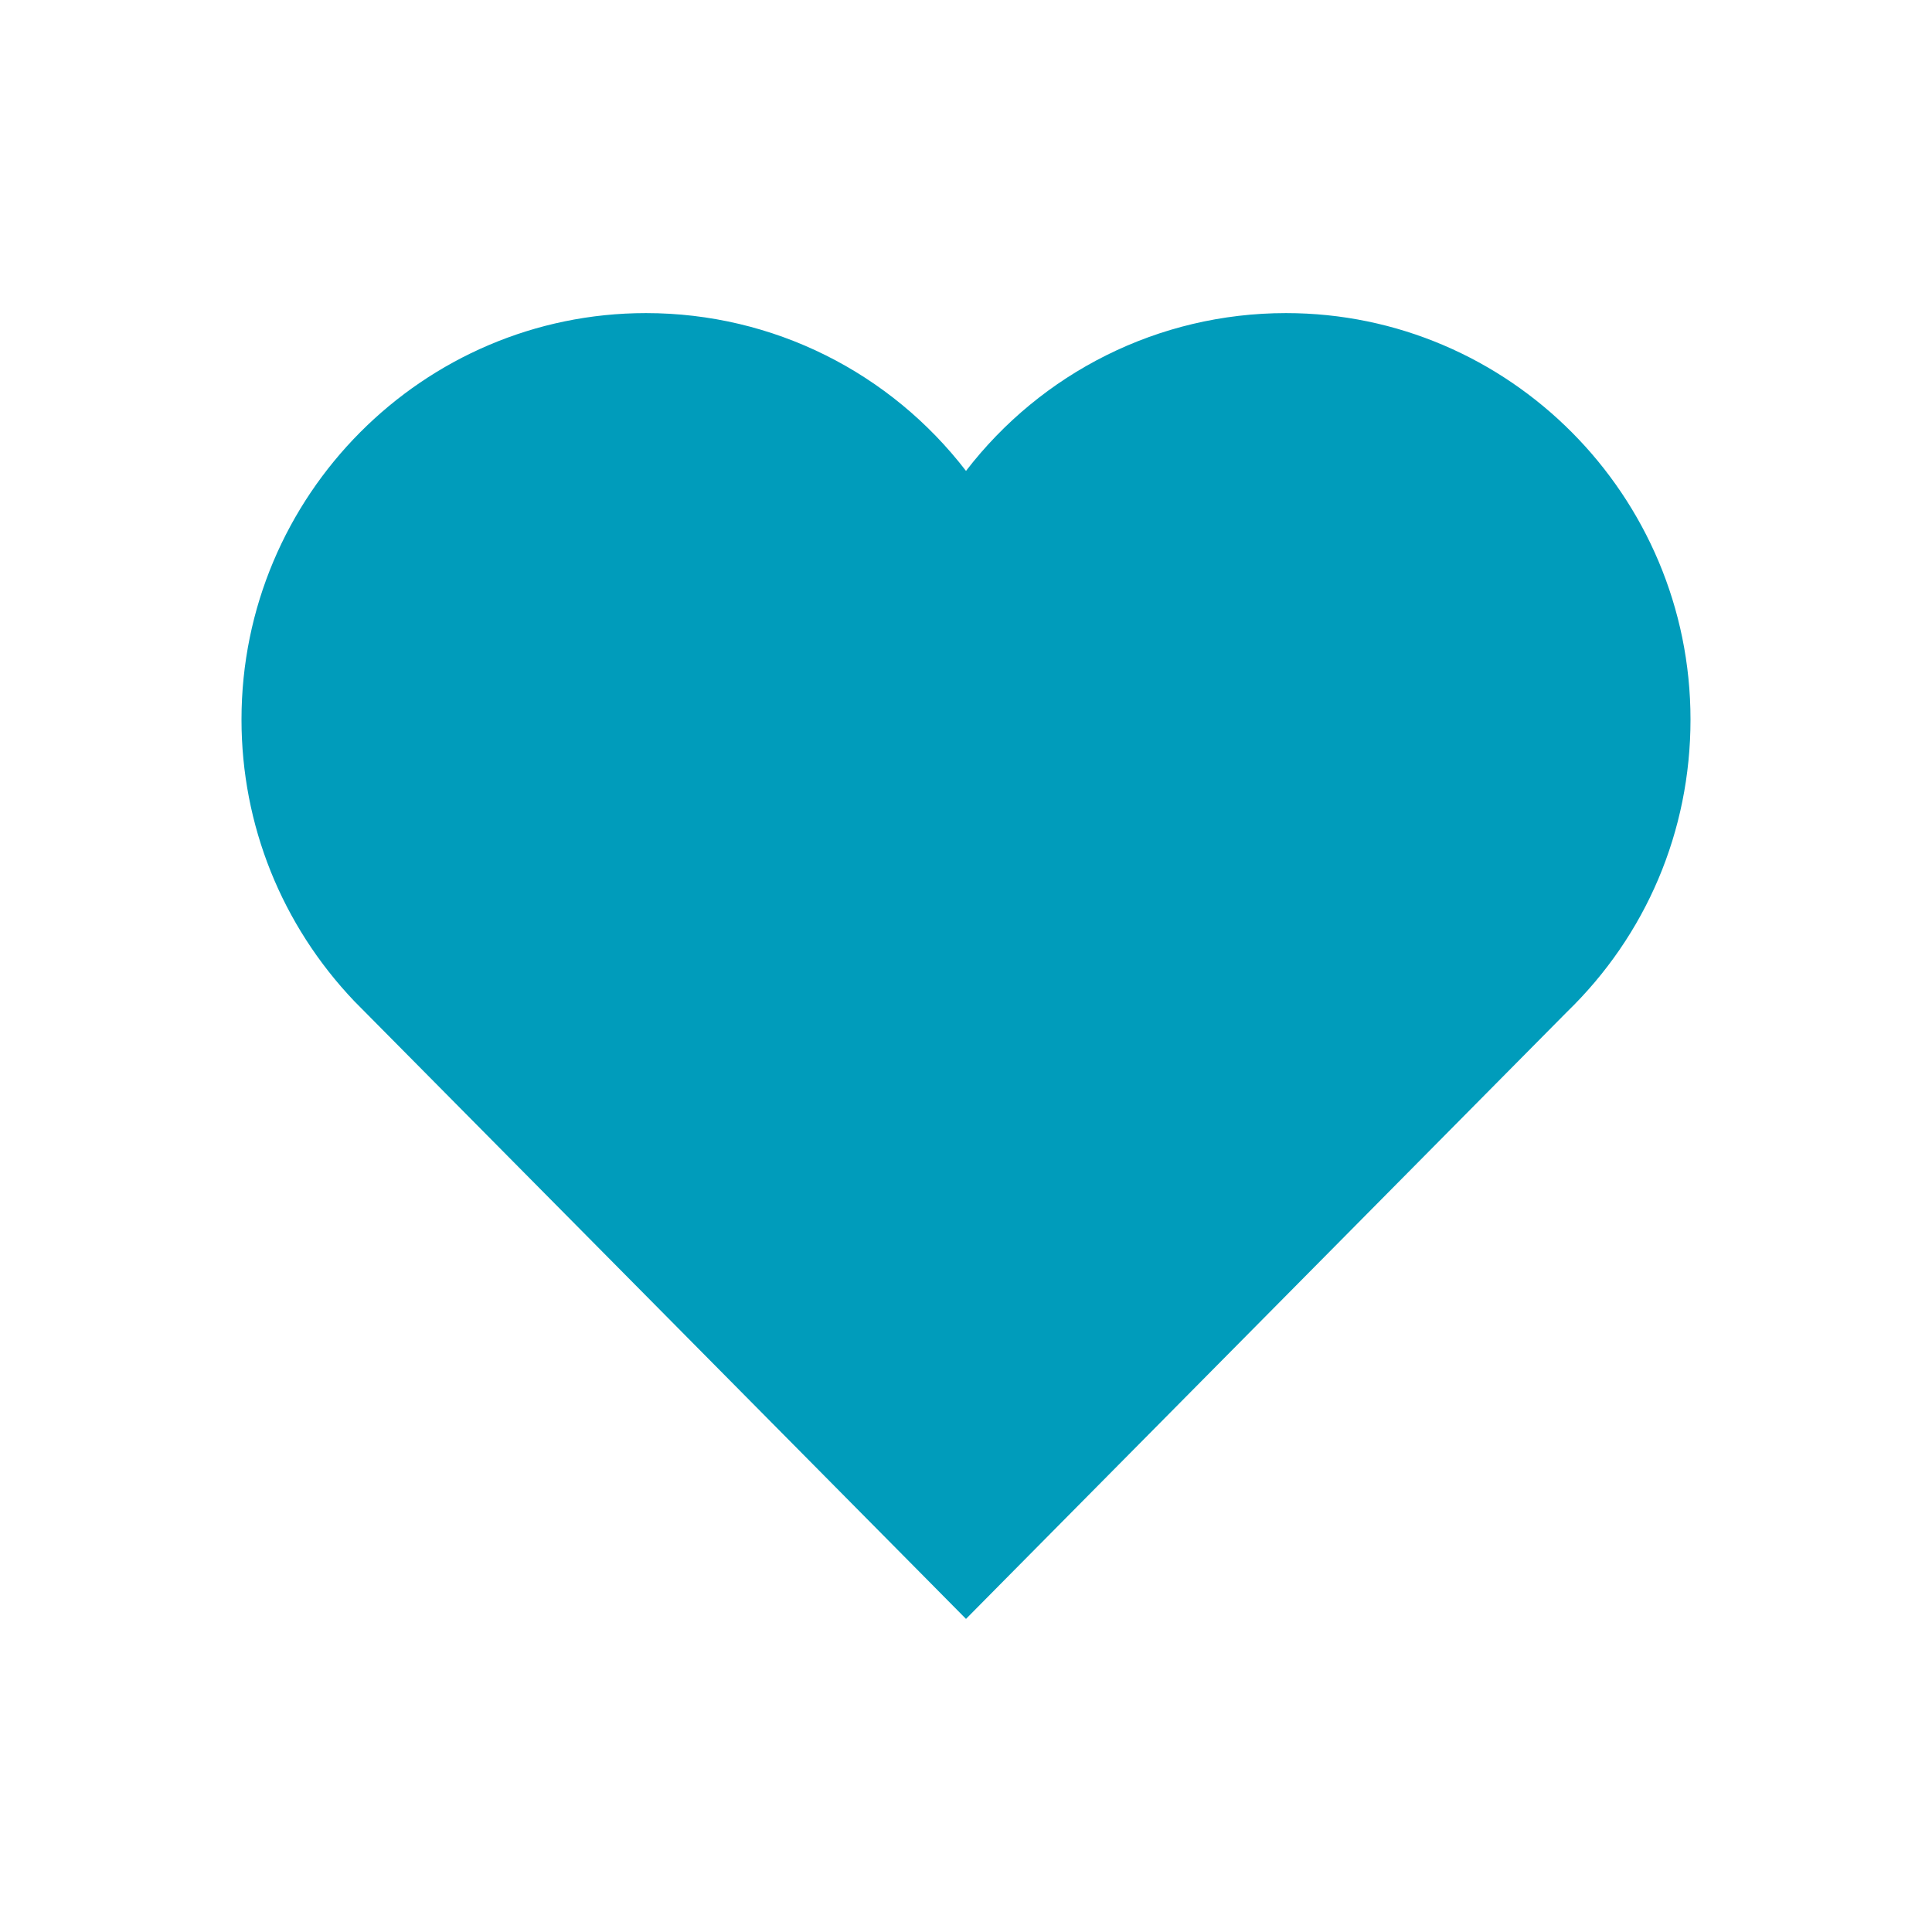 <?xml version="1.0" encoding="UTF-8"?>
<svg xmlns="http://www.w3.org/2000/svg" xmlns:xlink="http://www.w3.org/1999/xlink" width="35pt" height="35pt" viewBox="0 0 35 35" version="1.1">
<g id="surface1">
<path style=" stroke:none;fill-rule:nonzero;fill:rgb(0%,61.176%,73.333%);fill-opacity:1;" d="M 23.297 5.672 C 20.984 5.672 18.867 6.754 17.5 8.531 C 16.133 6.754 14.016 5.672 11.703 5.672 C 7.664 5.672 4.375 8.977 4.375 13.035 C 4.375 14.945 5.102 16.754 6.418 18.137 L 16.754 28.574 L 17.5 29.328 L 18.246 28.574 L 28.383 18.336 C 29.82 16.945 30.625 15.059 30.625 13.035 C 30.625 8.977 27.336 5.672 23.297 5.672 Z M 23.297 5.672 "/>
</g>
</svg>
